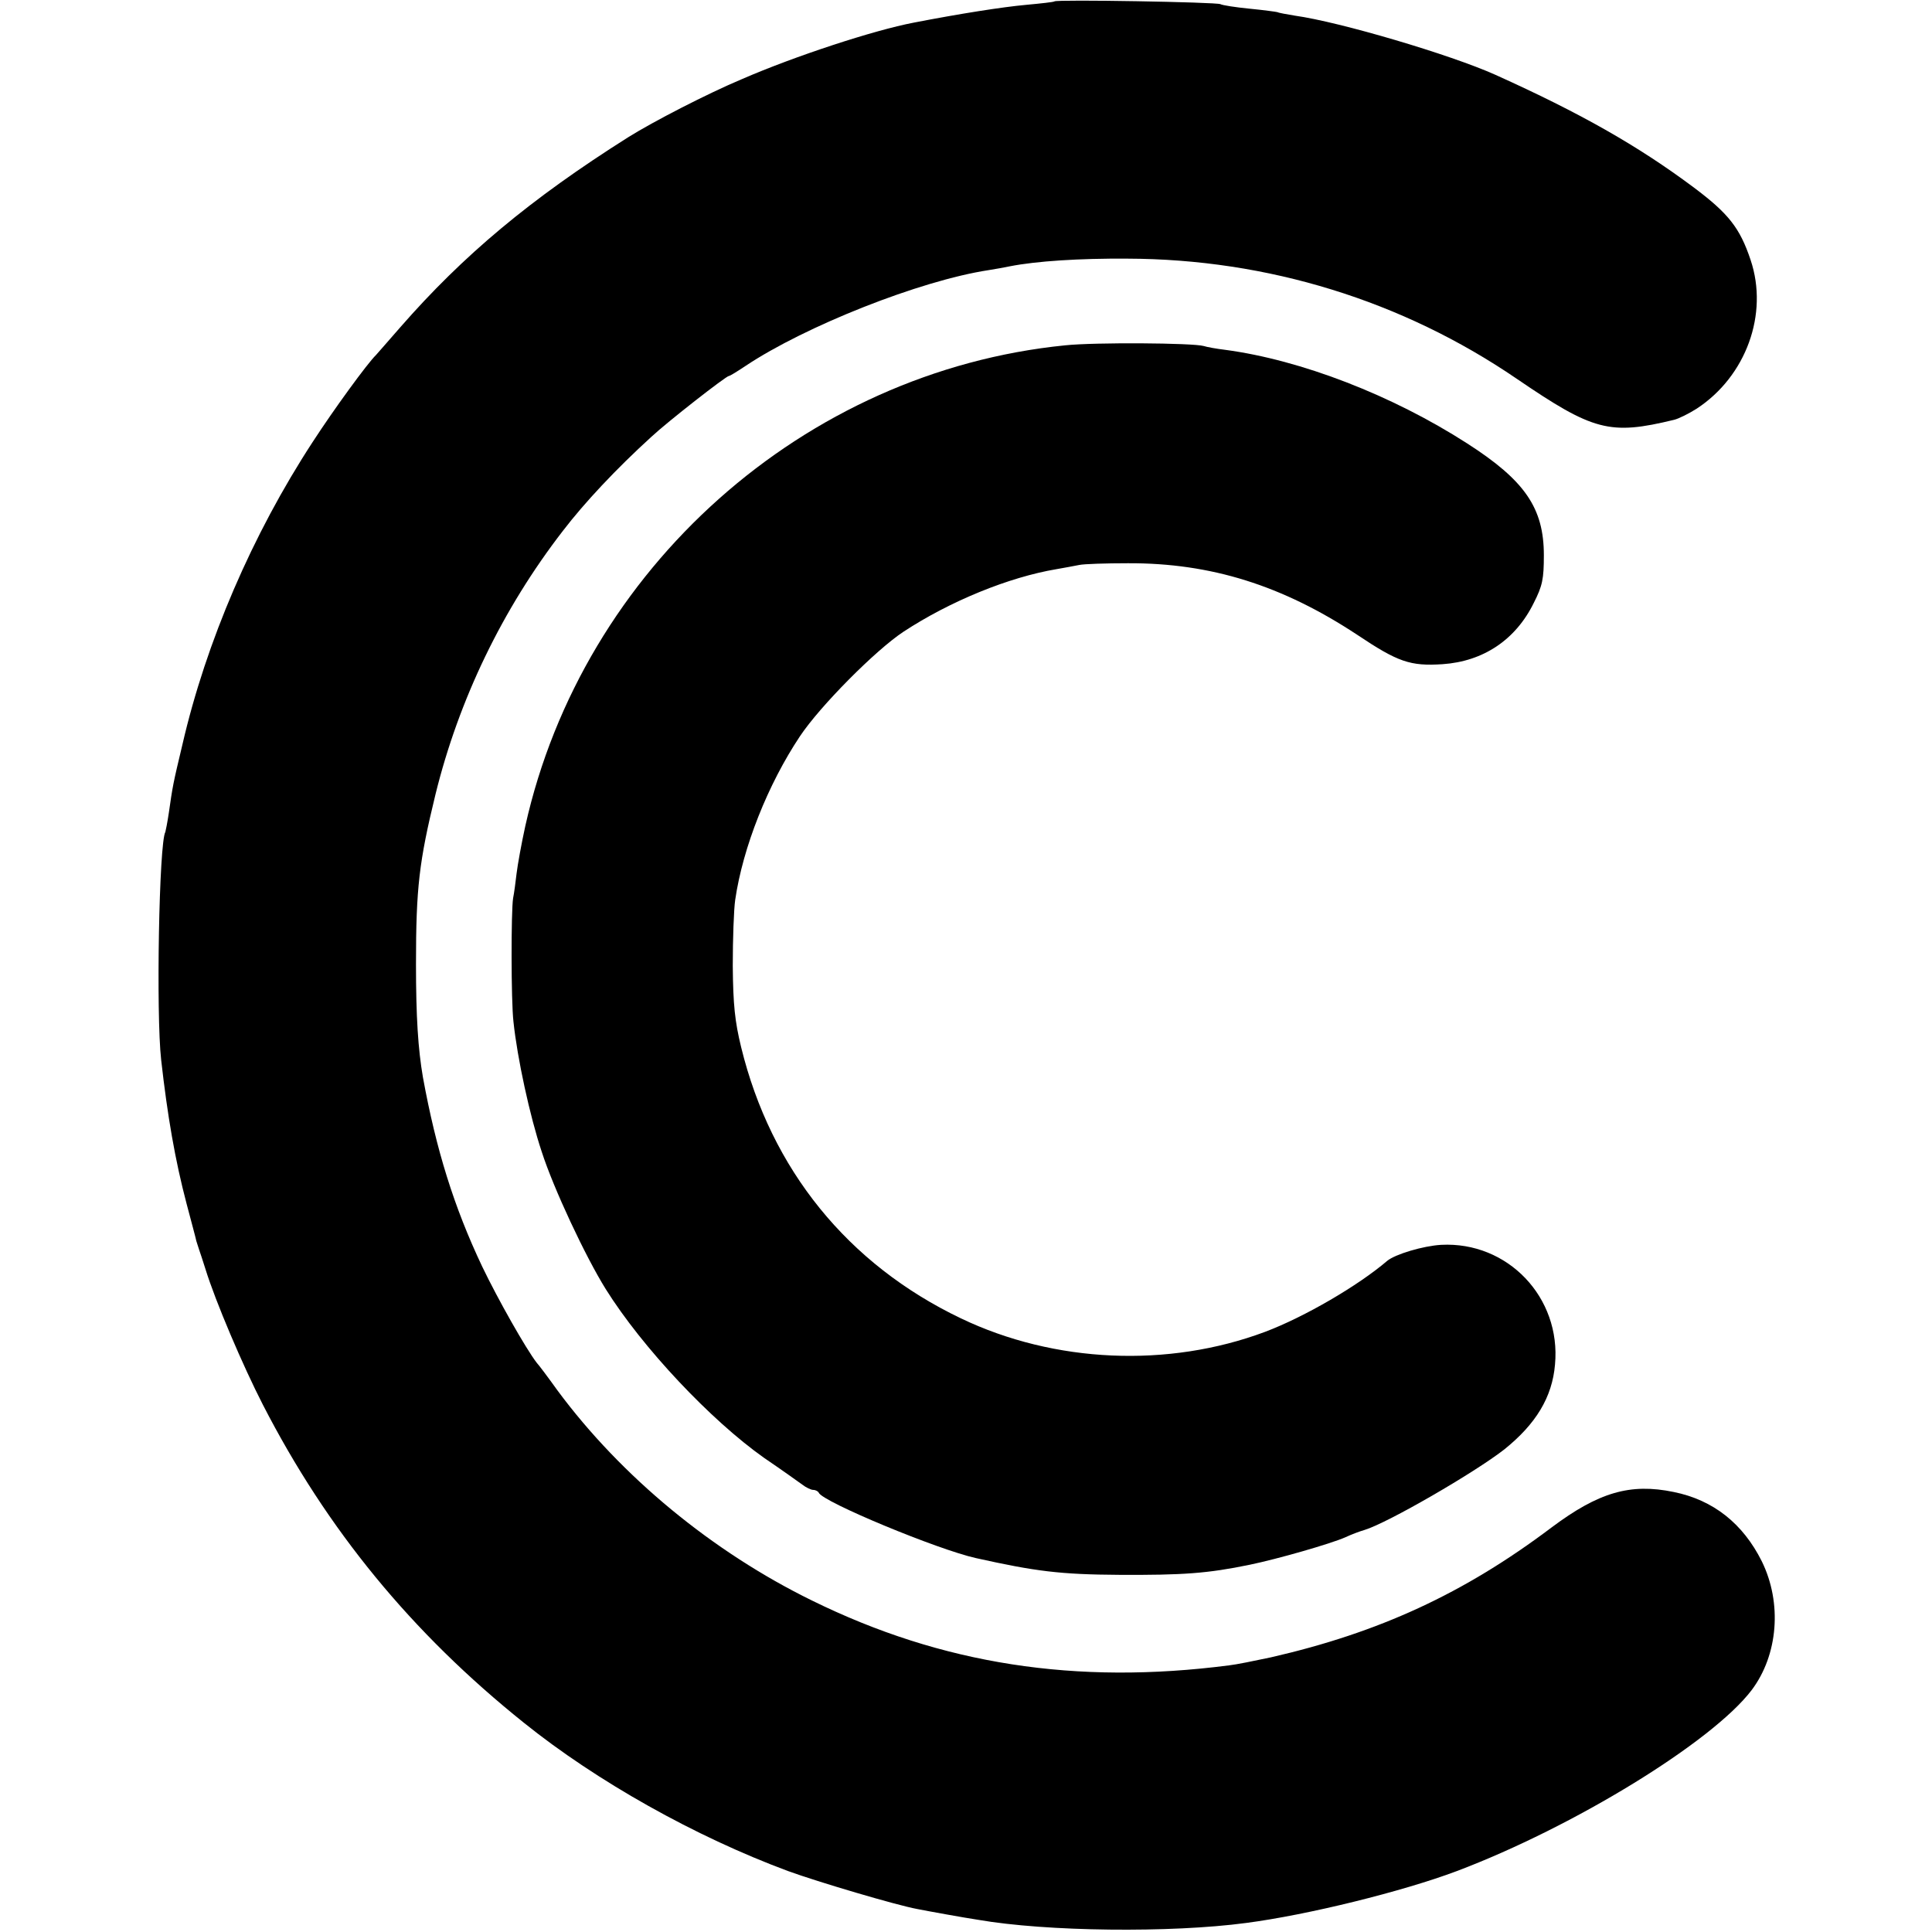<?xml version="1.0" standalone="no"?>
<!DOCTYPE svg PUBLIC "-//W3C//DTD SVG 20010904//EN"
 "http://www.w3.org/TR/2001/REC-SVG-20010904/DTD/svg10.dtd">
<svg version="1.0" xmlns="http://www.w3.org/2000/svg"
 width="555pt" height="555pt" viewBox="0 0 555 555"
 preserveAspectRatio="xMidYMid meet">
<g transform="translate(0,555) scale(0.1,-0.1)"
fill="#000000" stroke="none">
<path d="M3029 5546 c-2 -2 -39 -6 -82 -10 -66 -6 -188 -25 -322 -51 -115 -22
-341 -96 -493 -162 -100 -42 -255 -122 -327 -167 -282 -178 -475 -340 -655
-546 -36 -41 -67 -77 -70 -80 -24 -23 -121 -156 -182 -250 -173 -265 -306
-574 -374 -869 -27 -113 -28 -119 -39 -196 -4 -27 -9 -52 -10 -55 -18 -30 -27
-522 -12 -655 18 -160 40 -288 73 -413 14 -53 27 -101 28 -107 2 -5 5 -17 8
-25 3 -8 11 -33 18 -55 29 -94 108 -279 165 -390 185 -360 428 -656 750 -914
209 -168 492 -327 759 -426 85 -31 311 -98 371 -109 30 -6 135 -25 175 -31
196 -34 553 -38 770 -9 176 23 448 90 605 149 336 127 734 371 847 520 76 101
88 250 29 370 -54 108 -139 176 -253 199 -125 26 -216 -1 -351 -102 -252 -190
-496 -302 -806 -373 -47 -10 -101 -21 -120 -23 -440 -57 -826 3 -1198 186
-286 140 -548 356 -731 603 -28 39 -55 75 -60 80 -31 40 -112 183 -157 277
-81 171 -132 335 -170 543 -14 81 -20 174 -20 325 0 220 9 295 56 488 67 272
192 532 366 757 62 81 153 178 254 270 46 43 215 175 223 175 3 0 24 13 48 29
171 114 501 245 698 275 19 3 47 8 61 11 76 15 201 23 337 22 404 -1 791 -121
1119 -345 220 -150 267 -163 452 -118 13 3 43 18 65 32 142 93 207 272 155
427 -31 93 -64 134 -164 209 -161 120 -325 213 -569 323 -129 58 -447 152
-576 170 -24 4 -47 8 -50 10 -3 1 -39 6 -80 10 -41 4 -79 10 -84 13 -10 6
-471 14 -477 8z"/>
<path d="M3060 4558 c-750 -75 -1386 -641 -1551 -1381 -11 -50 -22 -111 -25
-136 -3 -25 -7 -57 -10 -71 -6 -36 -6 -296 1 -355 11 -105 47 -271 81 -373 34
-106 126 -302 184 -395 105 -168 302 -377 455 -485 50 -34 99 -69 110 -77 10
-8 25 -15 31 -15 7 0 14 -4 16 -8 10 -26 343 -164 452 -188 171 -38 242 -47
411 -48 183 -1 254 4 375 29 78 16 232 60 275 79 17 8 41 17 55 21 66 20 315
164 401 231 91 73 138 150 146 244 18 193 -136 354 -327 344 -52 -3 -132 -27
-155 -46 -83 -71 -237 -161 -351 -204 -278 -104 -605 -90 -874 39 -324 155
-545 427 -631 779 -18 74 -23 122 -24 233 0 77 3 163 7 190 22 151 94 332 186
470 58 87 217 247 297 300 134 88 303 157 440 180 22 4 51 9 65 12 14 3 77 5
140 5 239 1 444 -64 658 -205 118 -79 153 -91 246 -85 117 8 210 70 262 176
25 49 29 69 29 137 0 136 -55 215 -220 321 -216 139 -478 240 -695 269 -25 3
-53 8 -62 11 -31 9 -313 11 -398 2z"/>
</g>
</svg>
